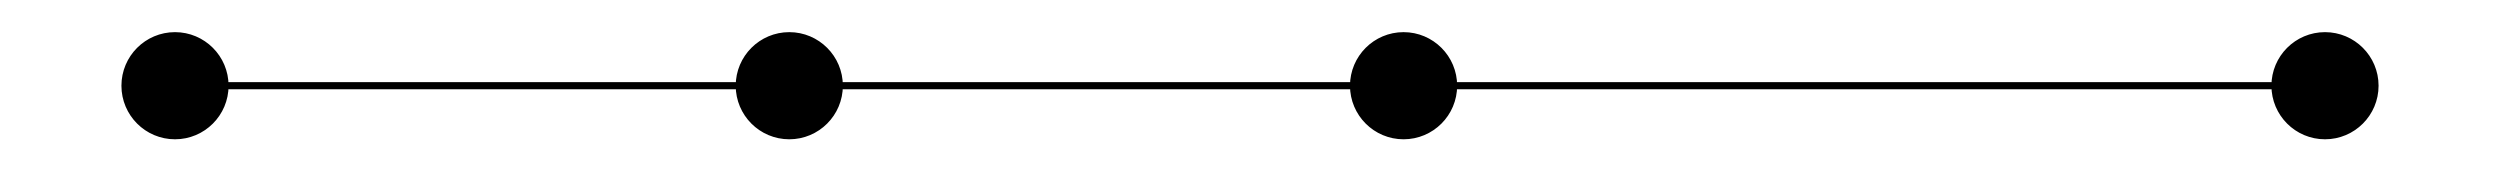 <?xml version="1.0" encoding="UTF-8" standalone="no"?>
<!DOCTYPE svg PUBLIC "-//W3C//DTD SVG 1.1//EN"
 "http://www.w3.org/Graphics/SVG/1.1/DTD/svg11.dtd">
<!-- Generated by graphviz version 2.26.3 (20100126.1600)
 -->
<!-- Title: G2 Pages: 1 -->
<svg width="175pt" height="12pt"
 viewBox="0.00 0.00 325.00 24.00" xmlns="http://www.w3.org/2000/svg" xmlns:xlink="http://www.w3.org/1999/xlink">
<rect x="0.00" y="0.00" width="325.00" height="24.00" fill="#808080" stroke="none"/>
<g id="graph1" class="graph" transform="scale(1 1) rotate(0) translate(4 20)">
<title>G2</title>
<polygon fill="white" stroke="white" points="-4,5 -4,-20 322,-20 322,5 -4,5"/>
<!-- 0 -->
<g id="node1" class="node"><title>0</title>
<ellipse fill="black" stroke="black" cx="180" cy="-8" rx="7" ry="7"/>
</g>
<!-- 2 -->
<g id="node3" class="node"><title>2</title>
<ellipse fill="black" stroke="black" cx="309" cy="-8" rx="7" ry="7"/>
</g>
<!-- 0&#45;&#45;2 -->
<g id="edge2" class="edge"><title>0&#45;&#45;2</title>
<path fill="none" stroke="black" d="M187.305,-8C210.011,-8 279.179,-8 301.775,-8"/>
</g>
<!-- 3 -->
<g id="node5" class="node"><title>3</title>
<ellipse fill="black" stroke="black" cx="94" cy="-8" rx="7" ry="7"/>
</g>
<!-- 0&#45;&#45;3 -->
<g id="edge4" class="edge"><title>0&#45;&#45;3</title>
<path fill="none" stroke="black" d="M172.962,-8C156.916,-8 117.747,-8 101.379,-8"/>
</g>
<!-- 1 -->
<g id="node6" class="node"><title>1</title>
<ellipse fill="black" stroke="black" cx="8" cy="-8" rx="7" ry="7"/>
</g>
<!-- 1&#45;&#45;3 -->
<g id="edge6" class="edge"><title>1&#45;&#45;3</title>
<path fill="none" stroke="black" d="M15.038,-8C31.084,-8 70.253,-8 86.621,-8"/>
</g>
</g>
</svg>
